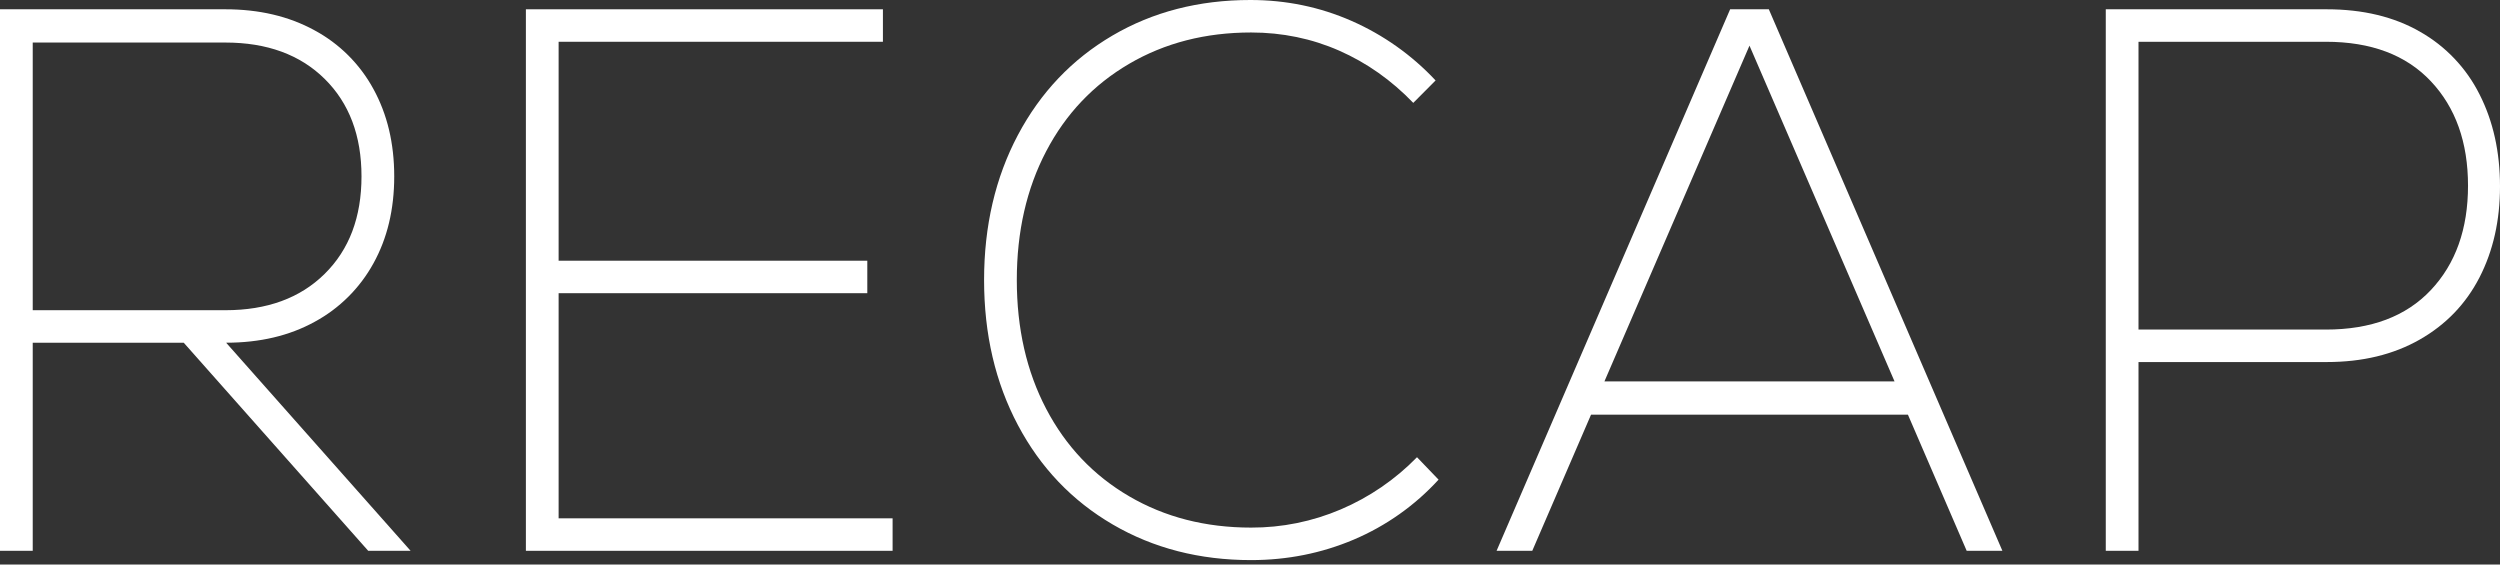 <svg width="155" height="35" viewBox="0 0 155 35" fill="none" xmlns="http://www.w3.org/2000/svg">
<rect x="0" y="0" width="155" height="35" fill="#333333" stroke="none"/>
<path d="M11.391 21.248H2.029V34.15H0V0.576H13.974C16.064 0.576 17.901 1.007 19.485 1.871C21.036 2.702 22.31 3.969 23.151 5.516C24.012 7.083 24.442 8.89 24.442 10.936C24.442 12.982 24.012 14.781 23.151 16.332C22.309 17.863 21.045 19.121 19.508 19.953C17.94 20.816 16.11 21.248 14.02 21.248L25.457 34.15H22.828L11.391 21.248ZM20.13 4.892C18.608 3.39 16.556 2.638 13.974 2.638H2.029V19.233H13.974C16.556 19.233 18.608 18.482 20.13 16.979C21.652 15.477 22.413 13.462 22.413 10.936C22.413 8.41 21.652 6.396 20.13 4.892Z" fill="white"/>
<path d="M34.634 32.136H55.341V34.15H32.605V0.576H54.741V2.59H34.634V16.164H53.773V18.178H34.634V32.136Z" fill="white"/>
<path d="M68.992 32.52C66.47 31.049 64.51 28.995 63.111 26.356C61.712 23.718 61.013 20.72 61.013 17.363C61.013 14.005 61.713 11.008 63.111 8.37C64.51 5.732 66.463 3.677 68.969 2.206C71.474 0.736 74.326 0 77.523 0C79.737 0 81.828 0.432 83.795 1.295C85.765 2.16 87.538 3.417 89.007 4.988L87.623 6.379C86.27 4.973 84.74 3.893 83.034 3.142C81.328 2.391 79.506 2.015 77.57 2.014C74.74 2.014 72.219 2.662 70.006 3.957C67.793 5.252 66.078 7.059 64.864 9.377C63.649 11.696 63.042 14.358 63.042 17.363C63.042 20.369 63.65 23.031 64.864 25.349C66.078 27.668 67.792 29.474 70.006 30.769C72.22 32.064 74.741 32.711 77.57 32.711C79.479 32.717 81.37 32.334 83.127 31.584C84.901 30.829 86.508 29.728 87.854 28.347L89.191 29.738C87.726 31.34 85.933 32.607 83.934 33.455C81.935 34.302 79.813 34.725 77.57 34.726C74.371 34.726 71.512 33.99 68.992 32.52Z" fill="white"/>
<path d="M121.934 34.15L118.291 25.709H98.645L95.001 34.15H92.788L107.269 0.576H109.667L124.148 34.15H121.934ZM108.468 2.83L99.475 23.646H117.461L108.468 2.83Z" fill="white"/>
<path d="M150.042 1.967C151.63 2.867 152.914 4.219 153.732 5.852C154.577 7.515 155 9.417 155 11.559C155 13.67 154.577 15.548 153.732 17.195C152.886 18.842 151.648 20.129 150.019 21.056C148.389 21.984 146.468 22.448 144.255 22.447H132.587V34.15H130.558V0.576H144.255C146.499 0.576 148.428 1.039 150.042 1.967ZM150.711 17.986C152.248 16.356 153.017 14.197 153.017 11.511C153.017 8.825 152.248 6.667 150.711 5.036C149.173 3.405 147.006 2.59 144.208 2.59H132.587V20.433H144.208C147.006 20.433 149.173 19.617 150.711 17.986Z" fill="white"/>
</svg>
